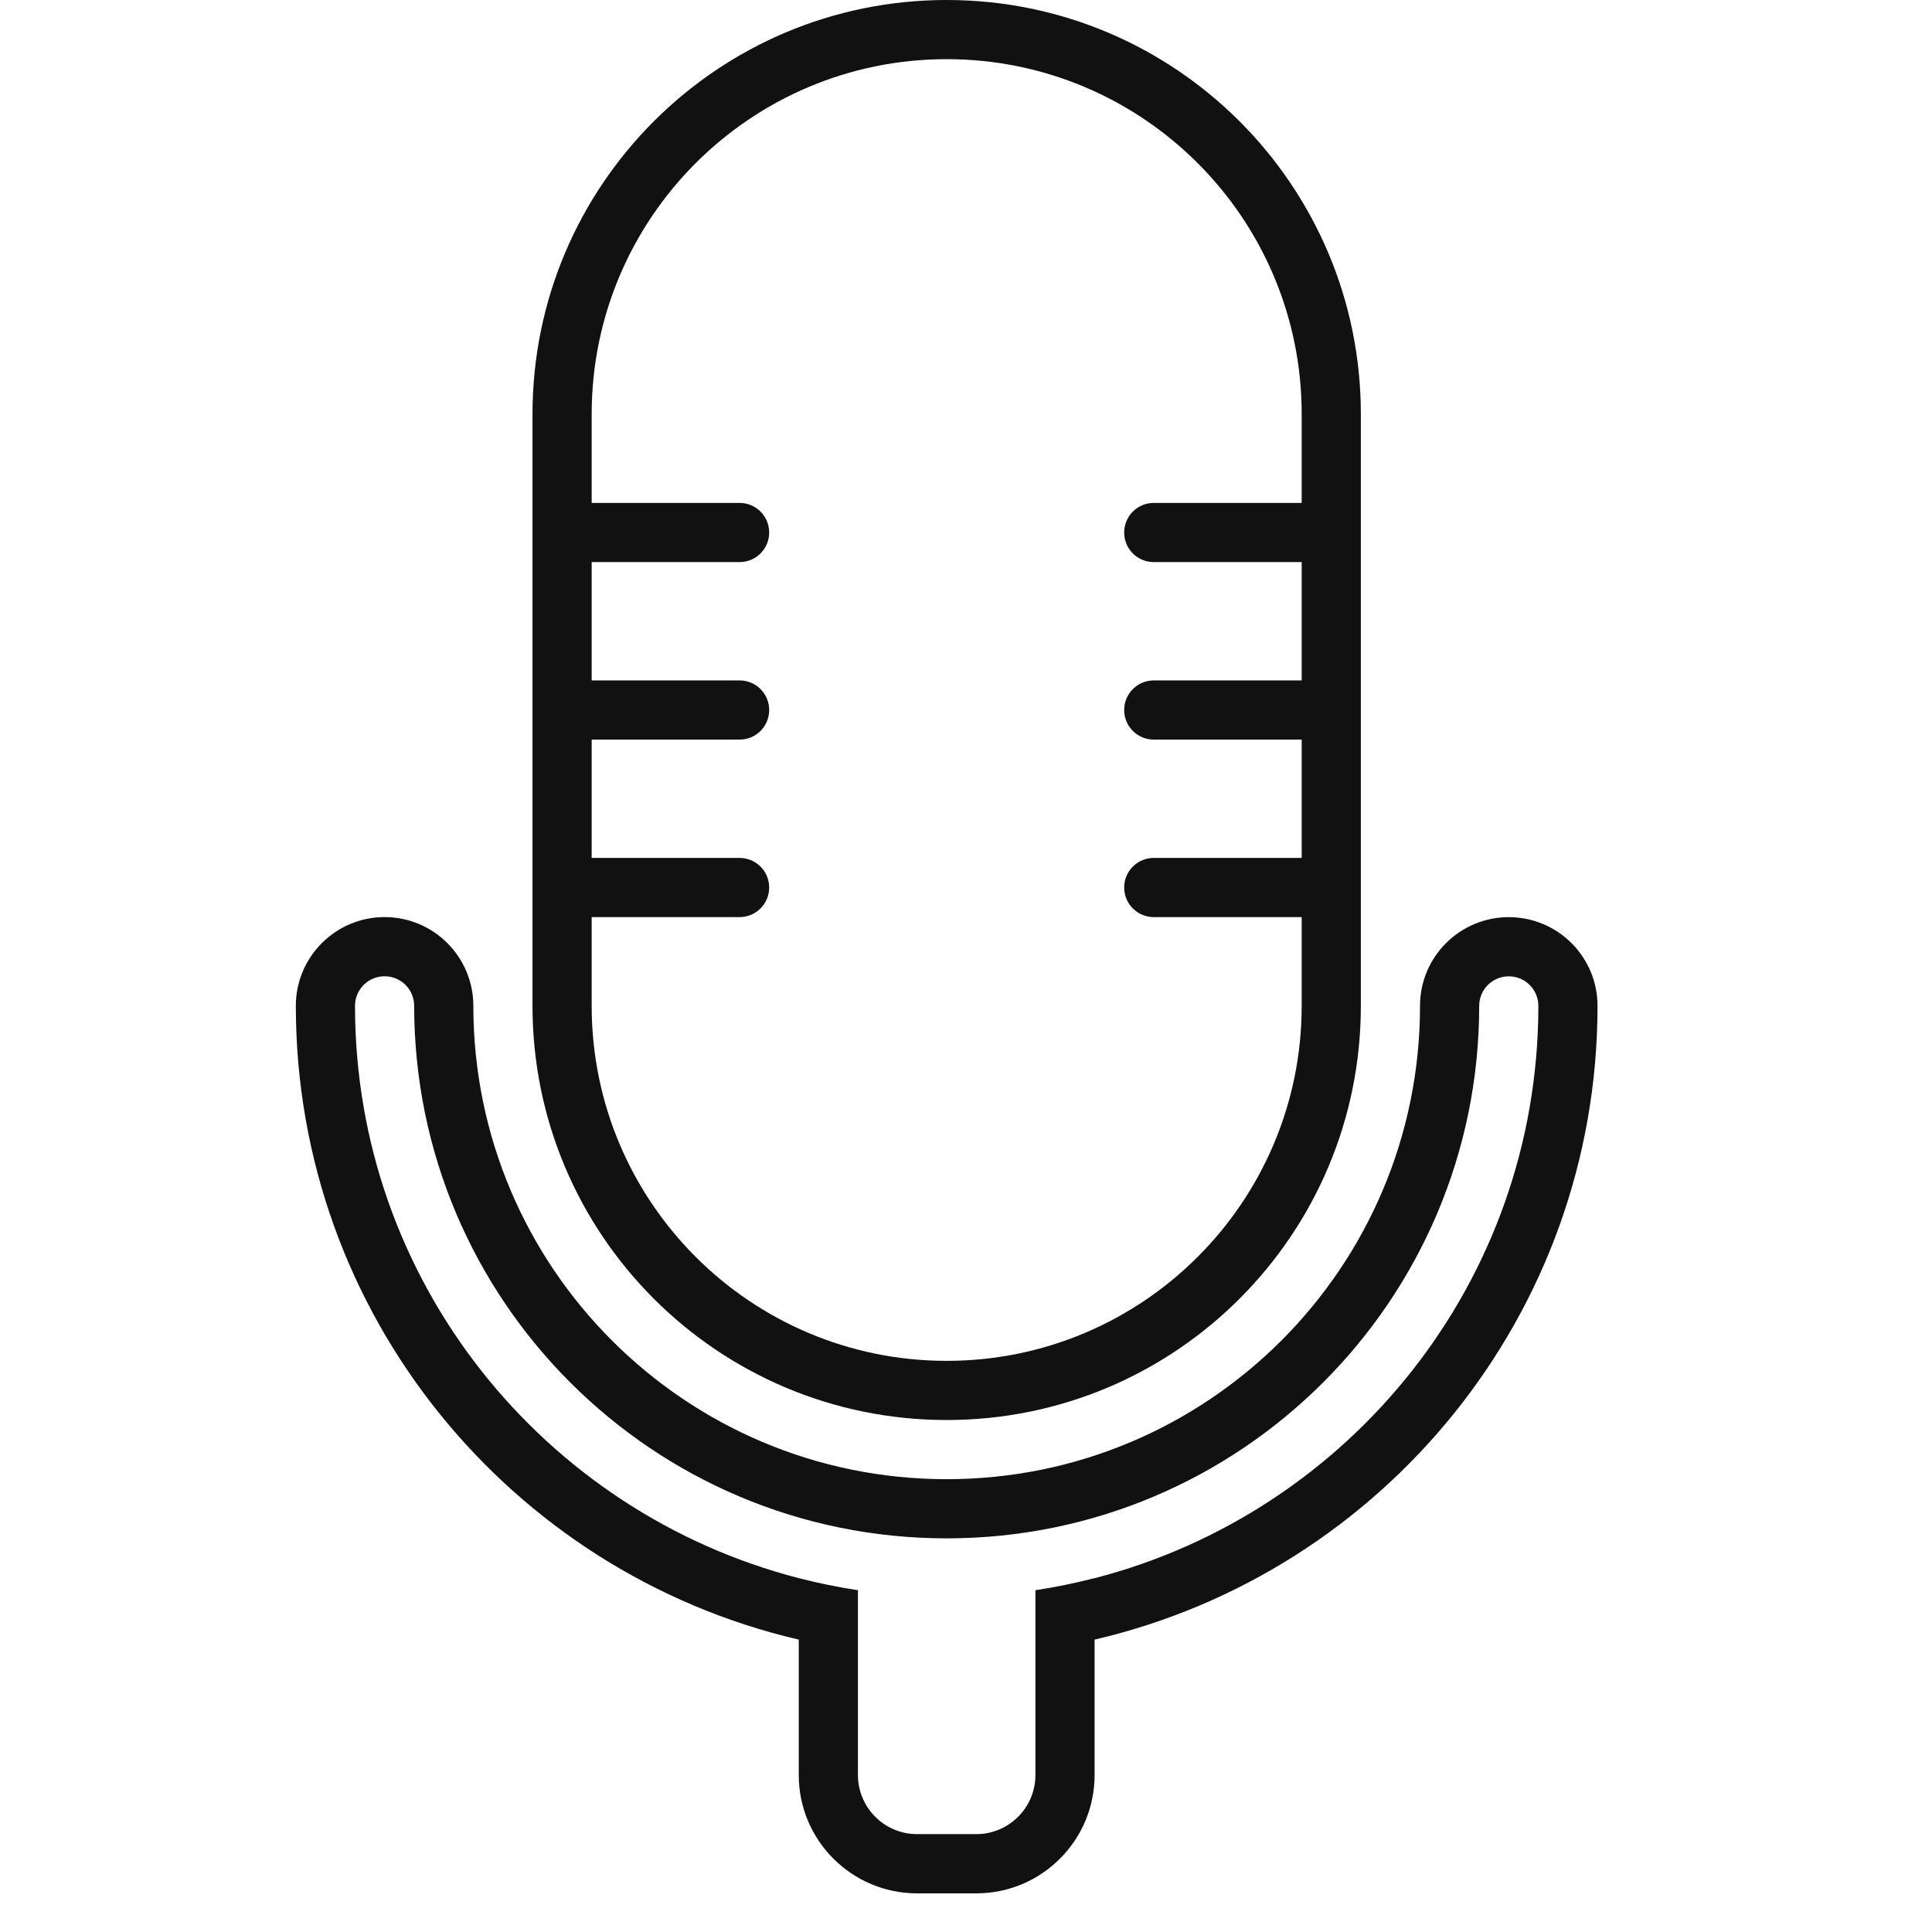<svg xmlns="http://www.w3.org/2000/svg" width="32" height="32" viewBox="0 0 32 32">
    <g fill="none" fill-rule="evenodd">
        <g>
            <g>
                <g>
                    <path fill="#D8D8D8" fill-opacity="0" d="M0 0H31.5V31.5H0z" transform="translate(-944 -4557) translate(120 4329) translate(824 228)"/>
                    <path fill="#111" d="M15.68 23.52c3.789 0 6.86-3.071 6.86-6.86v-9.8c0-3.789-3.071-6.86-6.86-6.86S8.82 3.071 8.82 6.86v9.8c0 3.789 3.071 6.86 6.86 6.86zM9.8 15.19h2.45c.271 0 .49-.219.49-.49s-.219-.49-.49-.49H9.8v-1.96h2.45c.271 0 .49-.219.49-.49s-.219-.49-.49-.49H9.8V9.31h2.45c.271 0 .49-.219.49-.49s-.219-.49-.49-.49H9.8V6.86c0-3.247 2.633-5.88 5.88-5.88s5.88 2.633 5.88 5.88v1.47h-2.45c-.271 0-.49.219-.49.49s.219.49.49.49h2.45v1.96h-2.45c-.271 0-.49.219-.49.49s.219.49.49.49h2.45v1.96h-2.45c-.271 0-.49.219-.49.49s.219.49.49.49h2.45v1.47c0 3.247-2.633 5.88-5.88 5.88S9.8 19.907 9.8 16.66v-1.47z" transform="translate(-944 -4557) translate(120 4329) translate(824 228)"/>
                    <path fill="#111" d="M24.99 15.191c-.812 0-1.47.658-1.47 1.469 0 4.33-3.51 7.84-7.84 7.84s-7.84-3.51-7.84-7.84c0-.811-.658-1.47-1.47-1.47-.812 0-1.47.659-1.47 1.47 0 5.11 3.557 9.387 8.33 10.497V29.4c0 1.082.878 1.96 1.96 1.96h.98c1.082 0 1.96-.878 1.96-1.96v-2.243c4.773-1.11 8.33-5.386 8.33-10.497 0-.811-.658-1.469-1.47-1.469zm-6.86 10.948c-.32.082-.647.149-.98.2v3.06c0 .541-.439.98-.98.98h-.98c-.541 0-.98-.439-.98-.98v-3.06c-.333-.051-.66-.118-.98-.2-4.224-1.09-7.35-4.915-7.35-9.479 0-.271.219-.49.49-.49s.49.219.49.49c0 4.87 3.949 8.82 8.82 8.82s8.82-3.95 8.82-8.82c0-.27.219-.489.49-.489s.49.219.49.489c0 4.564-3.126 8.39-7.35 9.48z" transform="translate(-944 -4557) translate(120 4329) translate(824 228)"/>
                </g>
            </g>
        </g>
    </g>
</svg>
